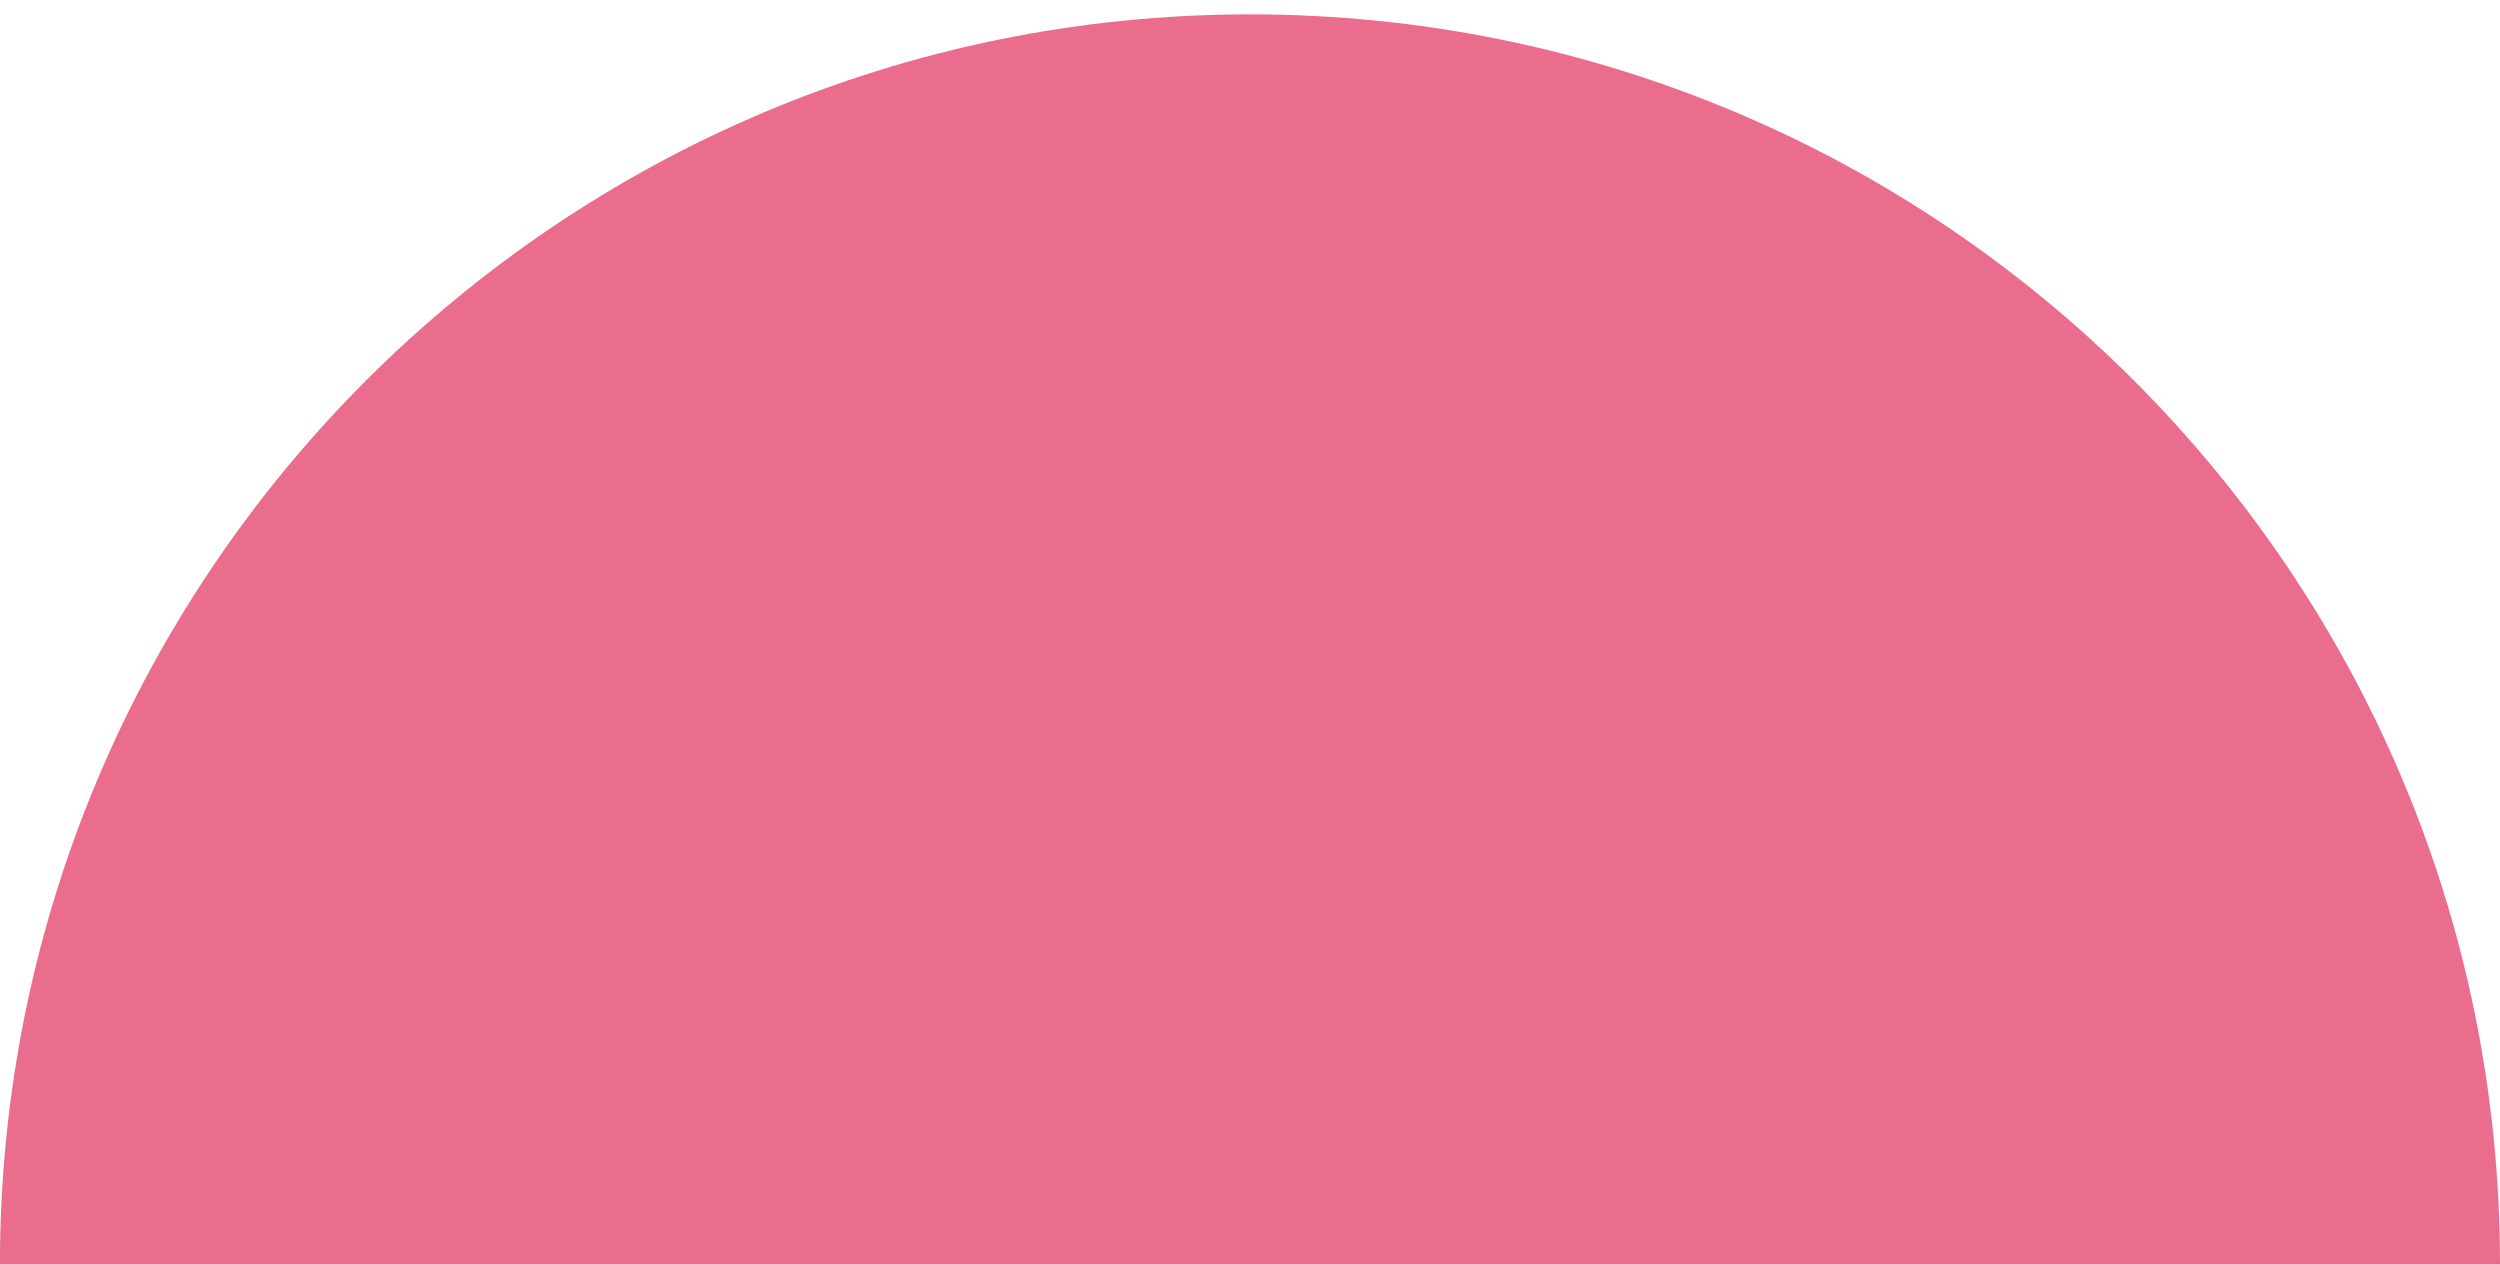 <svg width="172" height="87" viewBox="0 0 172 87" fill="none" xmlns="http://www.w3.org/2000/svg">
<path d="M85.998 0.988C133.497 0.988 172 39.491 172 86.99H85.998V0.988Z" fill="#EB6D8E"/>
<path d="M85.998 0.988C38.499 0.988 -0.004 39.491 -0.004 86.99H85.998V0.988Z" fill="#EB6D8E"/>
</svg>
